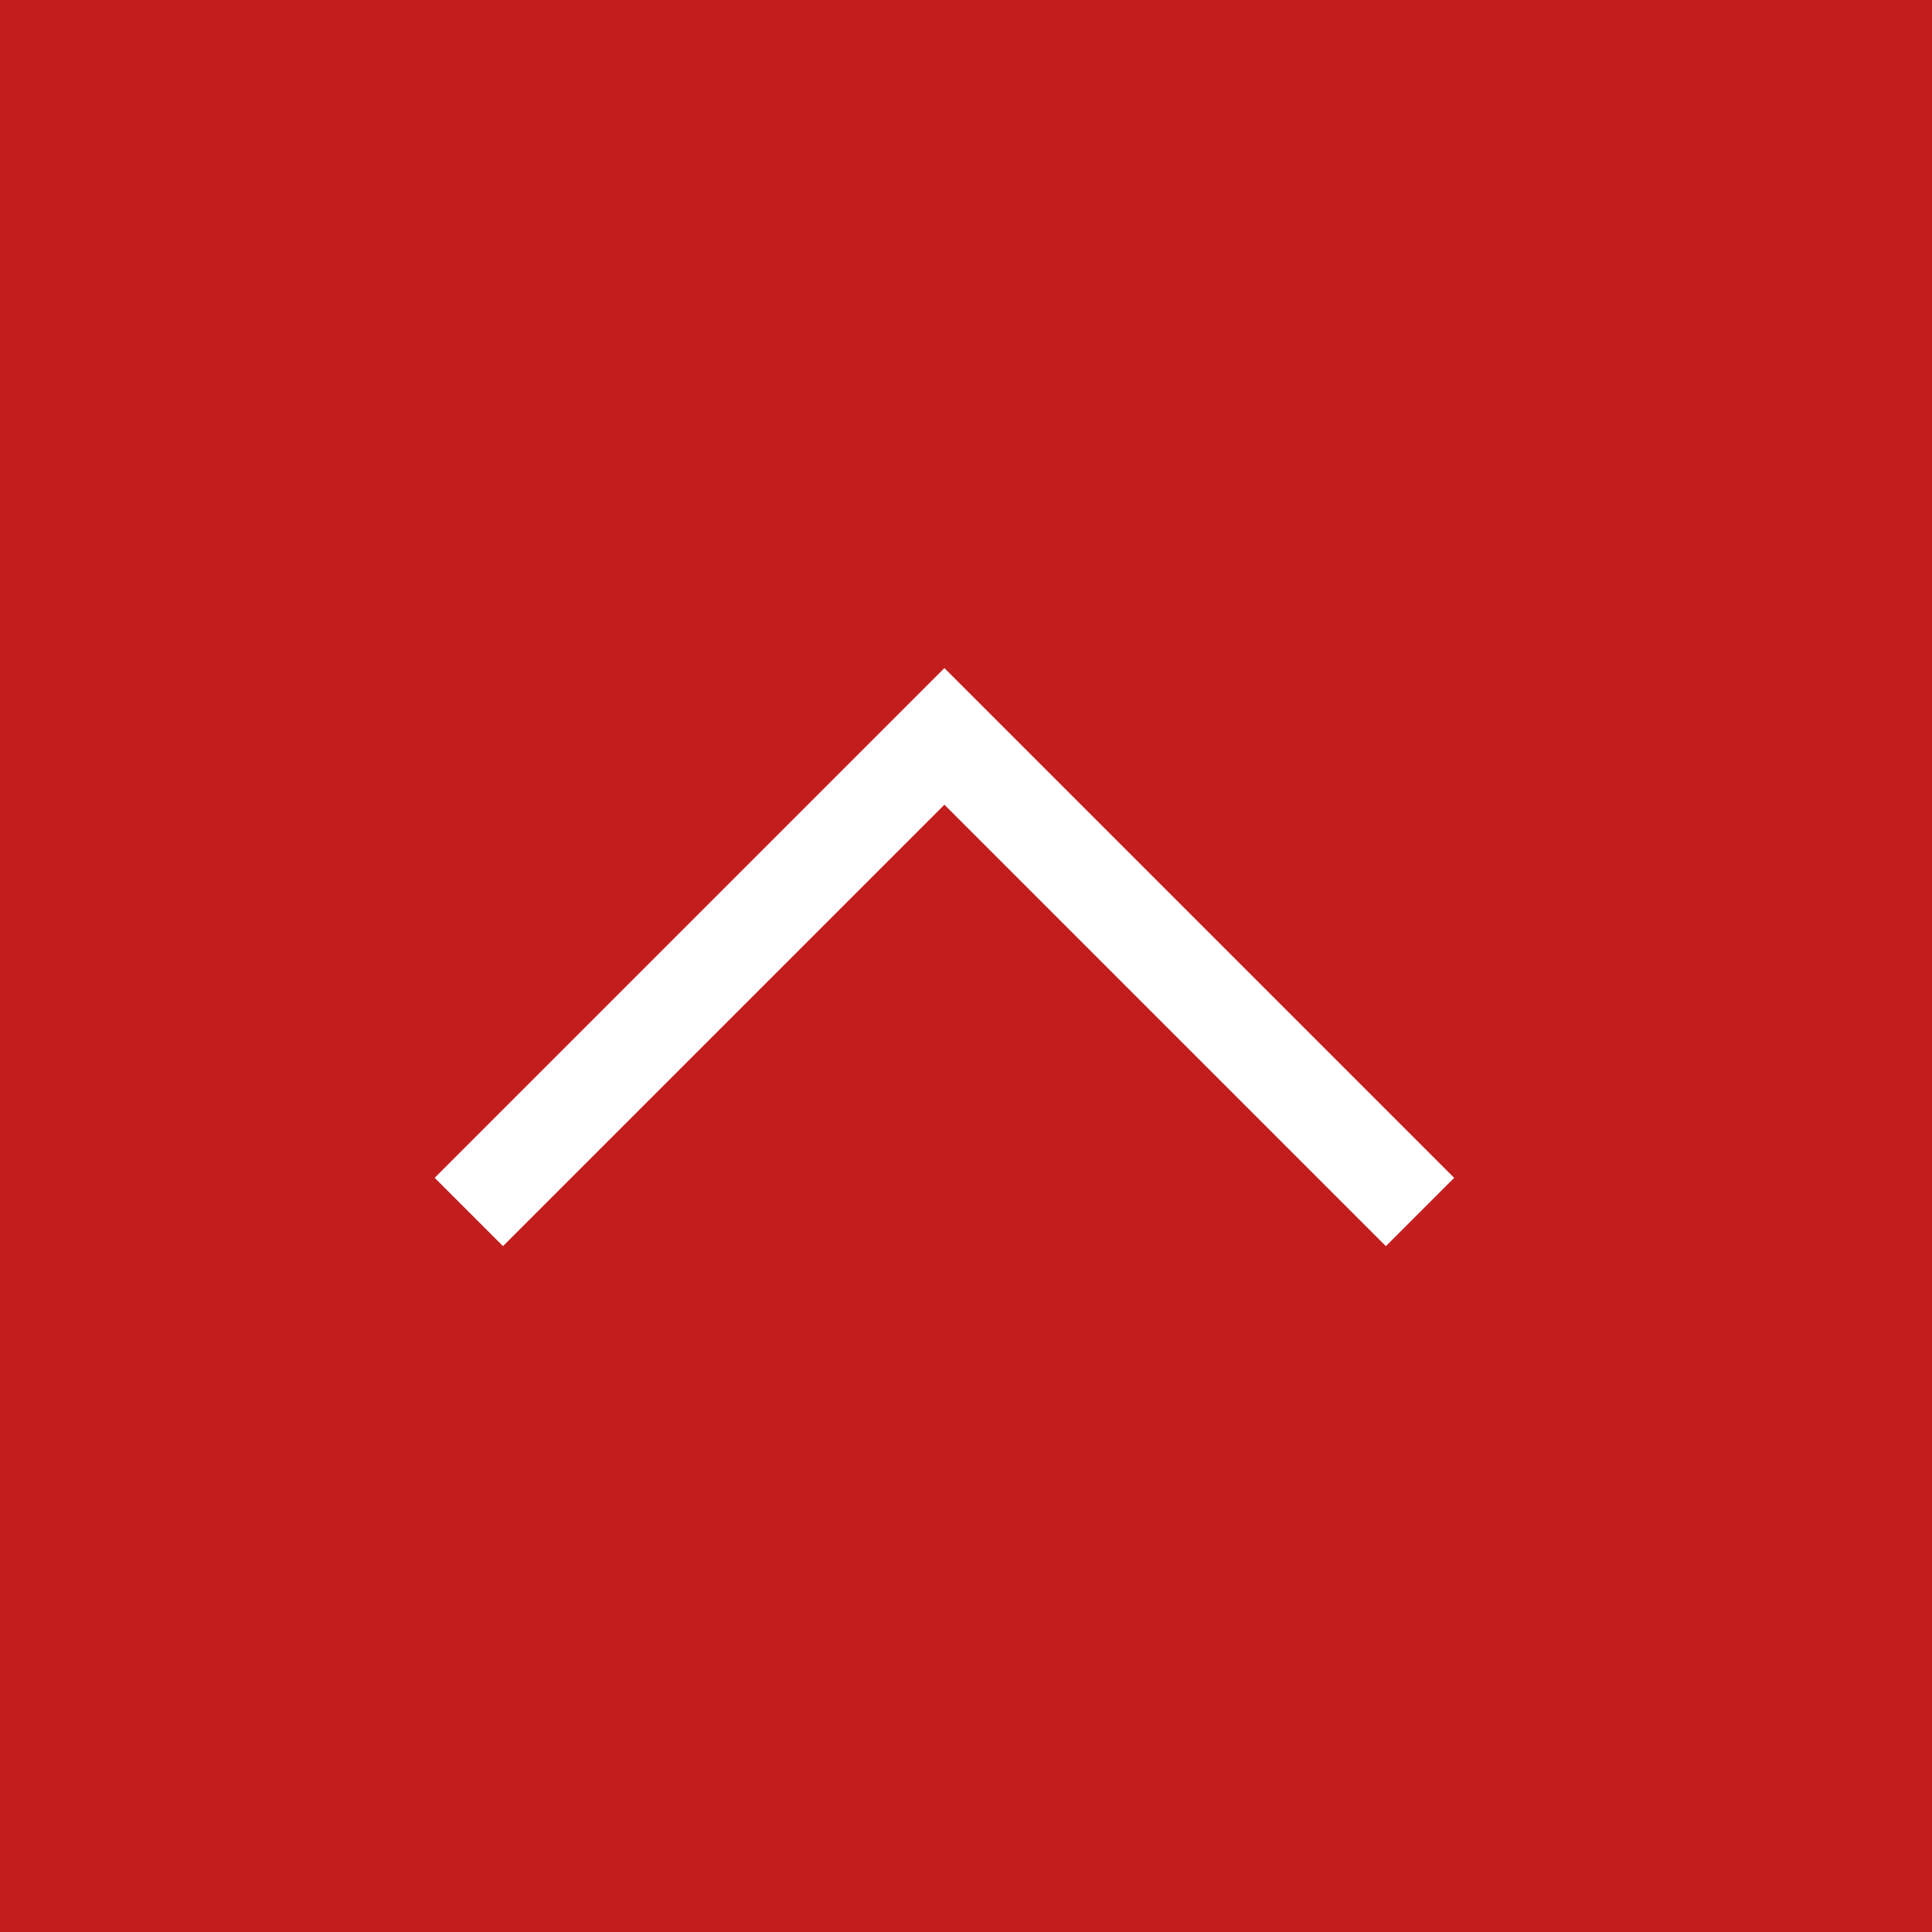 <svg xmlns="http://www.w3.org/2000/svg" width="40" height="40" viewBox="0 0 40 40">
  <g id="グループ_7585" data-name="グループ 7585" transform="translate(-335 -4102.558)">
    <g id="グループ_7497" data-name="グループ 7497" transform="translate(-901 -781.442)">
      <rect id="長方形_12102" data-name="長方形 12102" width="40" height="40" transform="translate(1236 4884)" fill="#c31d1d"/>
      <path id="合体_1" data-name="合体 1" d="M0,14.925V0H14.926V2H2V14.925Z" transform="translate(1255.553 4897.832) rotate(45)" fill="#fff"/>
    </g>
  </g>
</svg>
